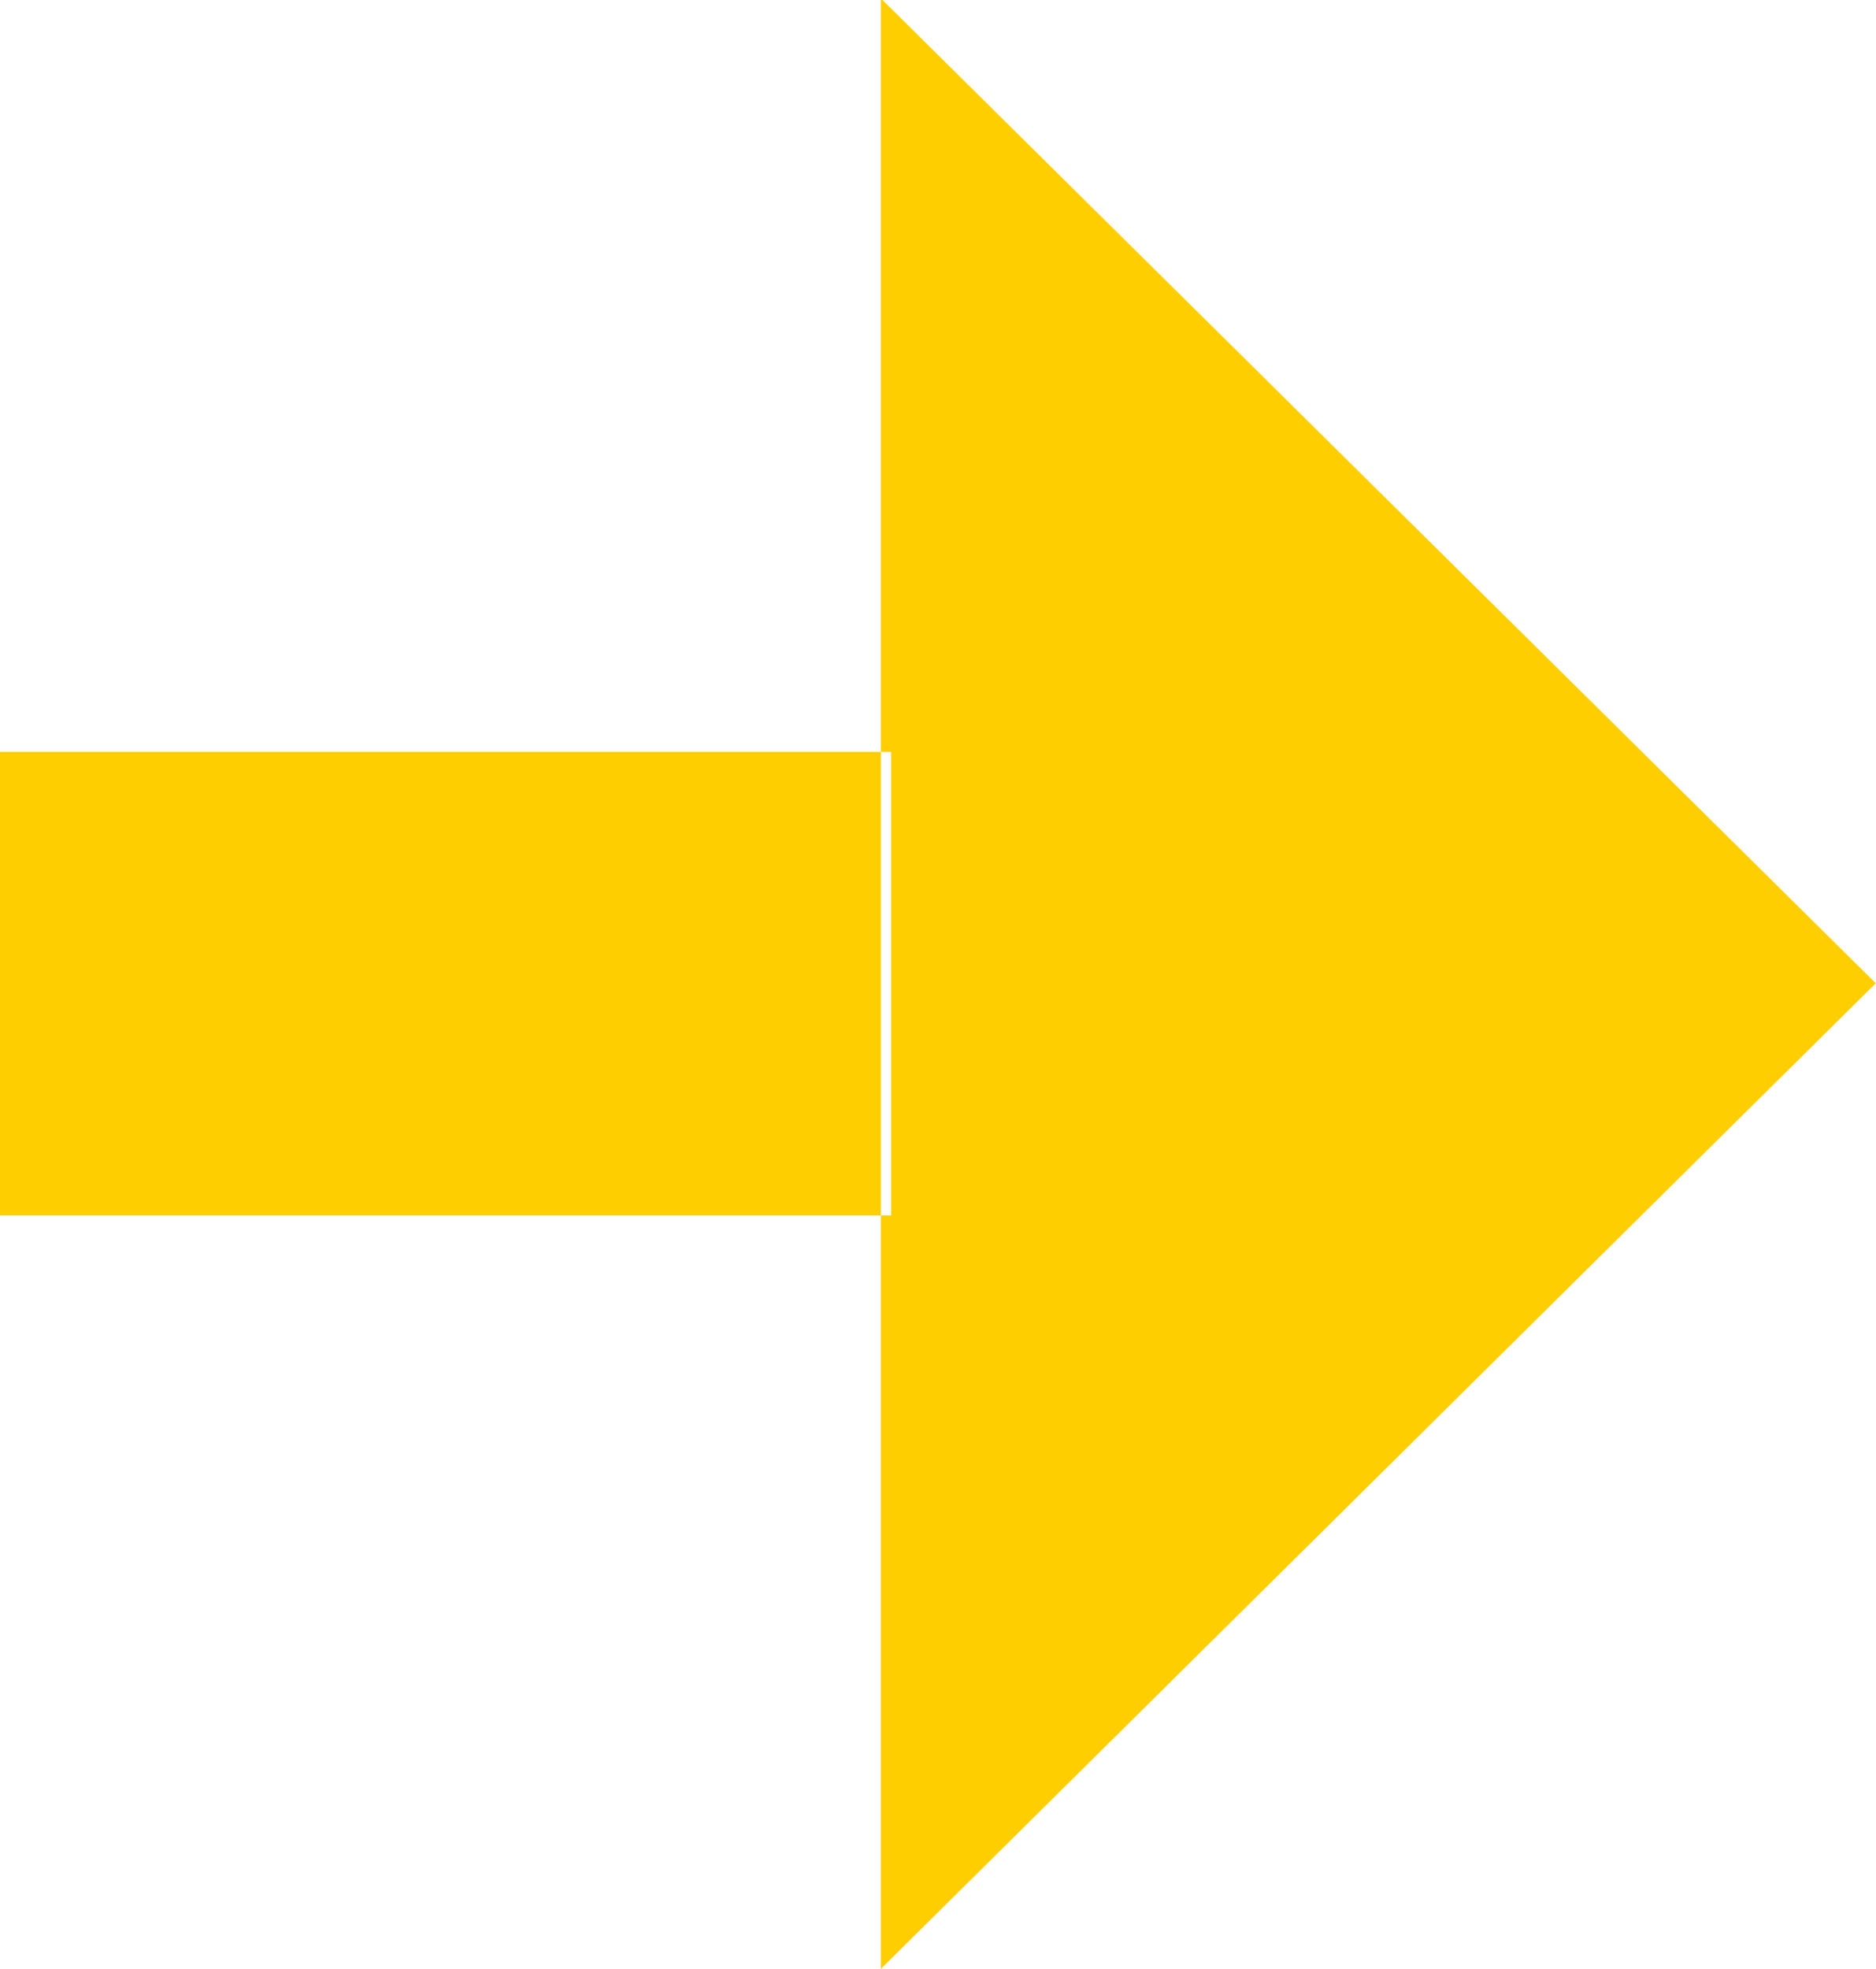 <svg xmlns="http://www.w3.org/2000/svg" width="23.438" height="24.59" viewBox="0 0 23.438 24.59">
  <defs>
    <style>
      .cls-1 {
        fill: #ffce00;
        fill-rule: evenodd;
      }
    </style>
  </defs>
  <path id="arrow1.svg" class="cls-1" d="M696.994,1391.59v-5.79h11.139v5.79H696.994Zm11.011,9.41,12.43-12.31-12.43-12.3" transform="translate(-697 -1376.41)"/>
</svg>
